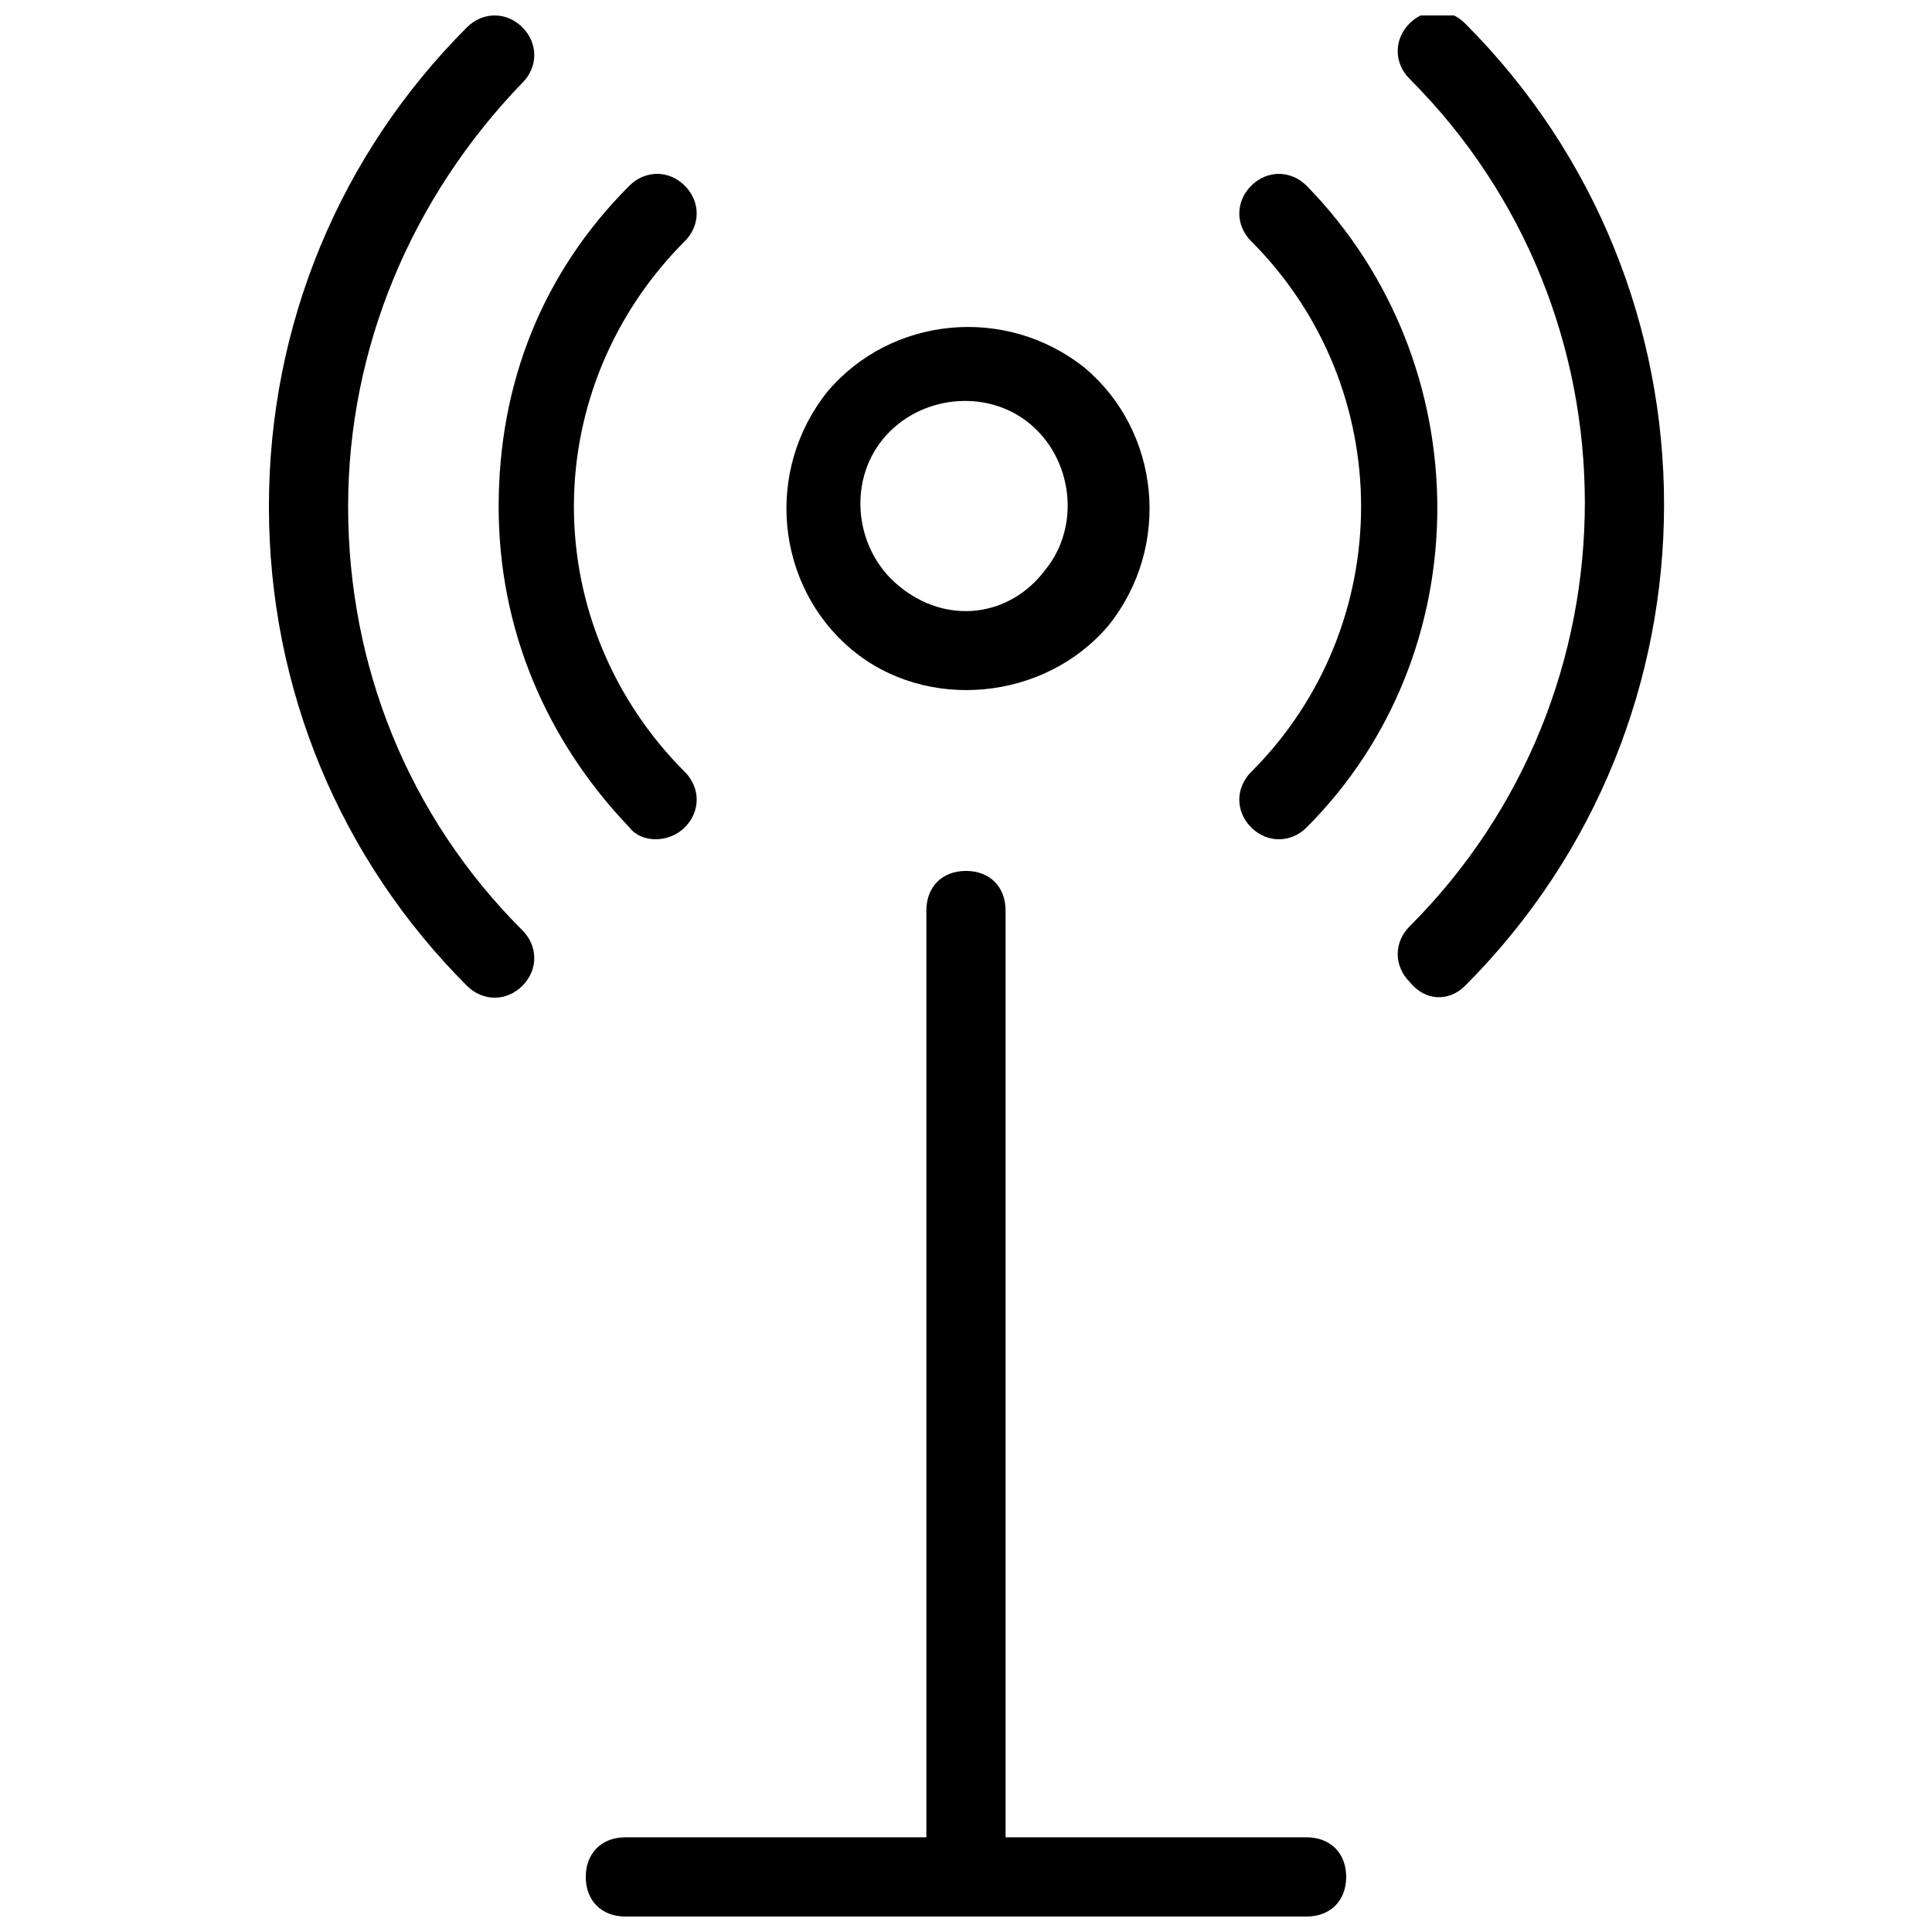 <?xml version="1.0" encoding="UTF-8"?>
<!-- Uploaded to: SVG Repo, www.svgrepo.com, Generator: SVG Repo Mixer Tools -->
<svg width="800px" height="800px" version="1.1" viewBox="144 144 512 512" xmlns="http://www.w3.org/2000/svg">
 <defs>
  <clipPath id="c">
   <path d="m514 148.09h71v260.91h-71z"/>
  </clipPath>
  <clipPath id="b">
   <path d="m215 148.09h71v260.91h-71z"/>
  </clipPath>
  <clipPath id="a">
   <path d="m299 374h202v277.9h-202z"/>
  </clipPath>
 </defs>
 <g clip-path="url(#c)">
  <path d="m532.25 405.25c70.324-70.324 70.324-184.73 0-255.05-4.199-4.199-10.496-4.199-14.695 0-4.199 4.199-4.199 10.496 0 14.695 61.926 61.926 61.926 162.69 0 224.61-4.199 4.199-4.199 10.496 0 14.695 4.199 5.25 10.496 5.25 14.695 1.051z"/>
 </g>
 <path d="m490.27 193.23c-4.199-4.199-10.496-4.199-14.695 0-4.199 4.199-4.199 10.496 0 14.695 38.836 38.836 38.836 101.81 0 140.65-4.199 4.199-4.199 10.496 0 14.695 4.199 4.199 10.496 4.199 14.695 0 46.18-46.188 46.18-122.81 0-170.04z"/>
 <g clip-path="url(#b)">
  <path d="m282.44 165.94c4.199-4.199 4.199-10.496 0-14.695-4.199-4.199-10.496-4.199-14.695 0-33.586 33.586-52.48 78.719-52.48 127 0 48.281 18.895 93.414 52.48 127 4.199 4.199 10.496 4.199 14.695 0 4.199-4.199 4.199-10.496 0-14.695-30.438-30.438-46.184-70.324-46.184-112.31 0.004-41.984 16.797-81.871 46.184-112.31z"/>
 </g>
 <path d="m325.48 363.26c4.199-4.199 4.199-10.496 0-14.695-18.895-18.895-29.391-44.082-29.391-70.324 0-26.238 10.496-51.43 29.391-70.324 4.199-4.199 4.199-10.496 0-14.695-4.199-4.199-10.496-4.199-14.695 0-23.09 23.09-34.637 52.48-34.637 85.02 0 32.539 12.594 61.926 34.637 85.02 3.148 4.199 10.496 4.199 14.695 0z"/>
 <path d="m437.79 309.73c16.793-20.992 13.645-51.43-6.297-68.223-20.992-16.793-51.43-13.645-68.223 6.297-16.793 20.992-13.645 51.43 6.297 68.223s51.43 13.645 68.223-6.297zm-55.629-10.496c-11.547-9.445-13.645-27.289-4.199-38.836 9.445-11.547 27.289-13.645 38.836-4.199s13.645 27.289 4.199 38.836c-9.449 12.594-26.242 14.695-38.836 4.199z"/>
 <g clip-path="url(#a)">
  <path d="m309.73 651.9h180.53c6.297 0 10.496-4.199 10.496-10.496s-4.199-10.496-10.496-10.496h-79.77v-245.61c0-6.297-4.199-10.496-10.496-10.496s-10.496 4.199-10.496 10.496v245.61h-79.77c-6.297 0-10.496 4.199-10.496 10.496s4.195 10.496 10.496 10.496z"/>
 </g>
</svg>